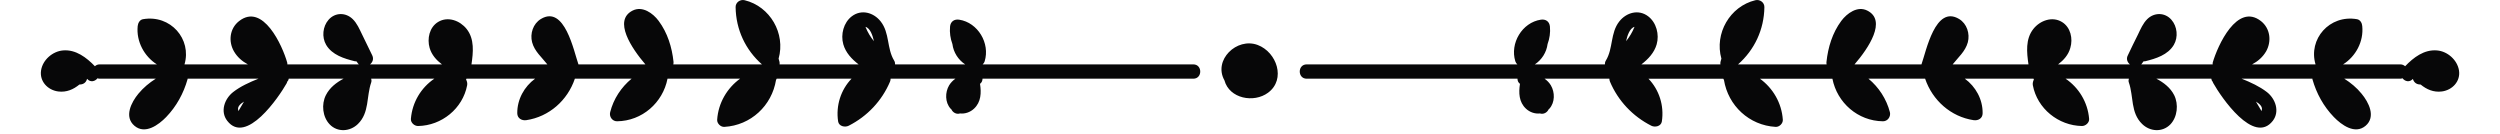 <svg xmlns="http://www.w3.org/2000/svg" xmlns:xlink="http://www.w3.org/1999/xlink" width="558pt" height="30pt" viewBox="0 0 558 30" version="1.2"><defs><clipPath id="clip1"><path d="M9.117.004H268V29.031H9.117zm0 0" style="fill: rgb(0, 0, 0);"/></clipPath><clipPath id="clip2"><path d="M290 .004H548.883V29.031H290zm0 0" style="fill: rgb(0, 0, 0);"/></clipPath></defs><g id="surface1"><g clip-path="url(#clip1)" clip-rule="nonzero"><path style="stroke: none; fill-rule: nonzero; fill: rgb(7, 7, 8); fill-opacity: 1;" d="M266.348 14.371H219.328C219.516 14.195 219.684 13.98 219.777 13.676c1.242-4.004-1.504-8.652-5.699-9.285-1.094-.164-1.922.418-2.027 1.543C211.926 7.281 212.125 8.609 212.578 9.836c.234 1.836 1.285 3.5 2.844 4.535H199.785C199.793 14.098 199.754 13.812 199.57 13.516 197.91 10.812 198.609 7.367 196.566 4.781c-1.574-1.992-4.297-2.77-6.438-1.145-1.848 1.402-2.527 4.07-1.902 6.254.539 1.883 1.883 3.301 3.41 4.48H174c.023-.188.027-.375-.016-.562C173.922 13.566 173.852 13.328 173.785 13.09c1.586-5.613-1.895-11.656-7.574-13.039C165.219-.195 164.172.523 164.188 1.59 164.258 6.613 166.391 11.125 170.066 14.371H150.277C150.316 14.203 150.352 14.027 150.332 13.82c-.344-3.273-1.336-6.484-3.32-9.156-1.266-1.707-3.605-3.402-5.805-2.305C136.805 4.566 140.965 10.77 144.051 14.371H129.109c-1.031-2.91-3.07-13.34-8.383-10.133-1.746 1.051-2.465 3.285-1.957 5.199.535 2.02 2.172 3.363 3.398 4.934H105.234C105.621 11.699 105.941 8.719 104.152 6.465c-1.492-1.875-4.195-2.887-6.375-1.559-1.934 1.18-2.48 3.719-1.883 5.793.453 1.555 1.504 2.719 2.75 3.672H82.59C83.148 13.922 83.477 13.172 83.082 12.355c-.75-1.547-1.504-3.094-2.254-4.637C80.238 6.508 79.695 5.203 78.711 4.25c-1.57-1.52-3.926-1.488-5.371.156C72.023 5.906 71.785 8.289 72.797 10.012c1.32 2.246 4.016 3.074 6.387 3.656.125.031.254.031.379.031C79.68 13.859 79.797 14.02 79.918 14.18 79.973 14.254 80.031 14.309 80.09 14.371H64.137C64.129 14.242 64.148 14.125 64.109 13.984c-1.059-3.781-5.418-13.441-10.75-9.273-2.078 1.629-2.43 4.469-1.16 6.715.762 1.34 1.867 2.258 3.125 2.945H41.18C42.84 8.742 38.07 3.211 31.906 4.285 31.172 4.414 30.797 5.172 30.73 5.828 30.391 9.25 32.195 12.586 35.016 14.371H22.23C21.777 14.371 21.438 14.543 21.184 14.785c-1.883-1.953-4.27-3.773-7.113-3.531C11.742 11.449 9.531 13.363 9.168 15.699 8.785 18.145 10.641 20.105 12.984 20.414 14.844 20.656 16.398 19.953 17.723 18.867 17.809 18.859 17.898 18.852 17.984 18.848 18.805 18.785 19.281 18.227 19.441 17.598 19.453 17.605 19.465 17.621 19.477 17.629 20.227 18.461 21.223 18.156 21.766 17.473 21.914 17.52 22.055 17.566 22.23 17.566H34.766C33.324 18.477 32.004 19.57 30.898 20.906 29.32 22.816 27.629 26.066 30.02 28.082 32.383 30.078 35.391 27.887 37.094 26.121c2.289-2.375 3.879-5.281 4.773-8.445C41.879 17.641 41.871 17.605 41.879 17.566H57.676C55.652 18.383 53.648 19.285 52.035 20.551c-1.902 1.488-2.941 4.305-1.32 6.41 4.215 5.477 11.543-5.312 13.258-8.359C64.043 18.484 64.07 18.363 64.105 18.242 64.305 18.043 64.418 17.816 64.453 17.566H76.676c-1.625.871-3.086 1.988-3.938 3.672C71.703 23.277 71.98 26.094 73.594 27.77 75.344 29.586 78.141 29.387 79.891 27.672c2.586-2.527 1.871-6.125 2.957-9.254C82.949 18.125 82.93 17.836 82.848 17.566h14.094c-2.926 1.984-4.922 5.215-5.23 8.961C91.641 27.383 92.5 28.137 93.309 28.125c5.266-.078 9.98-3.895 10.961-9.109C104.344 18.605 104.246 18.141 104.027 17.754 104.055 17.691 104.094 17.637 104.113 17.566h15.316c-2.402 1.762-4.004 4.609-3.977 7.711.012 1.137 1.008 1.695 2.027 1.543C122.562 26.059 126.68 22.402 128.309 17.566H140.969c-2.305 1.906-4.035 4.5-4.781 7.48C135.938 26.039 136.668 27.082 137.727 27.07c5.59-.062 10.219-4.145 11.262-9.504h16.195c-2.891 2.094-4.859 5.402-5.113 9.156C160.016 27.551 160.848 28.367 161.668 28.32 167.574 27.984 172.277 23.59 173.211 17.84 173.273 17.754 173.32 17.664 173.363 17.566H190.062c-2.363 2.457-3.535 5.973-2.992 9.543C187.238 28.199 188.598 28.48 189.422 28.066c4.152-2.105 7.426-5.562 9.238-9.859.086-.203.117-.422.125-.641h14.457C212.695 17.965 212.215 18.438 211.852 19.035 210.918 20.594 210.91 22.852 212.168 24.246 212.227 24.312 212.289 24.355 212.352 24.414 212.684 25.145 213.516 25.578 214.281 25.32c1.098.125 2.262-.258 3.121-1.066 1.586-1.488 1.648-3.551 1.34-5.539C219.121 18.434 219.293 18.012 219.301 17.566h47.047c2.059.0 2.062-3.195.0-3.195zM53.379 24.516C53.32 24.613 53.312 24.707 53.277 24.805 53.227 24.734 53.184 24.641 53.156 24.52 52.992 23.805 53.621 23.184 54.457 22.68 54.094 23.289 53.738 23.902 53.379 24.516zM193.207 6.07C193.195 6.035 193.172 6.02 193.156 5.988 194.254 6.277 194.793 7.984 195.062 9.195c-.766-.941-1.398-1.984-1.855-3.125"/></g><g clip-path="url(#clip2)" clip-rule="nonzero"><path style="stroke: none; fill-rule: nonzero; fill: rgb(7, 7, 8); fill-opacity: 1;" d="M291.652 17.566h47.047C338.703 18.012 338.875 18.434 339.258 18.715c-.312 1.988-.25 4.051 1.336 5.539C341.457 25.062 342.617 25.445 343.715 25.32 344.48 25.578 345.312 25.145 345.648 24.414 345.707 24.355 345.773 24.312 345.832 24.246 347.086 22.852 347.078 20.594 346.145 19.035c-.359-.598-.844-1.07-1.391-1.469h14.457C359.219 17.785 359.254 18.004 359.34 18.207 361.152 22.504 364.422 25.961 368.578 28.066 369.398 28.48 370.758 28.199 370.926 27.109c.547-3.57-.625-7.086-2.992-9.543h16.699C384.68 17.664 384.723 17.754 384.785 17.84c.938 5.75 5.641 10.145 11.543 10.48C397.148 28.367 397.984 27.551 397.926 26.723c-.25-3.754-2.223-7.062-5.109-9.156h16.176c1.051 5.359 5.68 9.441 11.281 9.504C421.324 27.082 422.062 26.039 421.828 25.047 421.051 22.066 419.34 19.473 417.043 17.566H429.688c1.633 4.836 5.758 8.492 10.812 9.254C441.551 26.973 442.523 26.414 442.523 25.277 442.562 22.176 440.969 19.328 438.555 17.566h15.328C453.922 17.637 453.922 17.691 453.961 17.754 453.766 18.141 453.652 18.605 453.727 19.016 454.699 24.23 459.445 28.047 464.699 28.125 465.477 28.137 466.371 27.383 466.293 26.527 465.984 22.781 463.961 19.551 461.043 17.566h14.121C475.086 17.836 475.047 18.125 475.164 18.418 476.254 21.547 475.512 25.145 478.121 27.672 479.871 29.387 482.633 29.586 484.422 27.77c1.594-1.676 1.867-4.492.855-6.531C484.422 19.555 482.945 18.438 481.309 17.566H493.562C493.602 17.816 493.68 18.043 493.875 18.242 493.914 18.363 493.953 18.484 494.031 18.602c1.711 3.047 9.023 13.836 13.266 8.359C508.891 24.855 507.879 22.039 505.973 20.551 504.34 19.285 502.355 18.383 500.332 17.566H516.129v.109C517.023 20.84 518.617 23.746 520.914 26.121 522.625 27.887 525.621 30.078 527.992 28.082 530.367 26.066 528.691 22.816 527.098 20.906 526.008 19.57 524.688 18.477 523.246 17.566H535.773c.156.0.309-.047.465-.094C536.785 18.156 537.758 18.461 538.535 17.629v-.031C538.73 18.227 539.195 18.785 540.012 18.848 540.09 18.852 540.168 18.859 540.285 18.867 541.609 19.953 543.164 20.656 545.031 20.414 547.367 20.105 549.234 18.145 548.844 15.699 548.453 13.363 546.277 11.449 543.941 11.254 541.062 11.012 538.691 12.832 536.824 14.785 536.551 14.543 536.199 14.371 535.773 14.371H522.973C525.812 12.586 527.602 9.25 527.254 5.828 527.215 5.172 526.824 4.414 526.086 4.285 519.941 3.211 515.156 8.742 516.828 14.371H502.668C503.949 13.684 505.039 12.766 505.816 11.43 507.062 9.18 506.711 6.34 504.652 4.711 499.32.543 494.965 10.203 493.875 13.984 493.836 14.125 493.875 14.242 493.875 14.371H477.926C477.965 14.309 478.043 14.254 478.082 14.18 478.199 14.02 478.312 13.859 478.43 13.699c.117.0.273.0.391-.031C481.191 13.086 483.879 12.258 485.199 10.012 486.211 8.289 485.977 5.906 484.656 4.406 483.215 2.762 480.844 2.73 479.285 4.25 478.312 5.203 477.77 6.508 477.188 7.719 476.406 9.262 475.668 10.809 474.93 12.355 474.504 13.172 474.852 13.922 475.398 14.371h-16.031c1.246-.953 2.297-2.117 2.727-3.672C462.715 8.625 462.172 6.086 460.227 4.906 458.047 3.578 455.324 4.59 453.844 6.465 452.055 8.719 452.367 11.699 452.754 14.371H435.832C437.078 12.801 438.672 11.457 439.219 9.441 439.723 7.523 439.023 5.289 437.273 4.238 431.941 1.031 429.922 11.461 428.871 14.371H413.93C417.043 10.77 421.207 4.566 416.77 2.359 414.594 1.262 412.258 2.957 410.977 4.664 408.992 7.336 408.02 10.547 407.668 13.82 407.629 14.027 407.668 14.203 407.707 14.371H387.93C391.605 11.125 393.742 6.613 393.812 1.59 393.824.523 392.781-.195 391.789.051 386.105 1.434 382.629 7.477 384.215 13.09 384.148 13.328 384.074 13.566 384.016 13.809c-.047.188-.043.375-.016.562H366.363C367.887 13.191 369.23 11.773 369.77 9.891 370.395 7.707 369.715 5.039 367.867 3.637 365.73 2.012 363.004 2.789 361.43 4.781c-2.039 2.59-1.34 6.031-3 8.734C358.246 13.812 358.203 14.098 358.211 14.371H342.578C344.133 13.336 345.184 11.672 345.418 9.836 345.875 8.609 346.07 7.281 345.945 5.934 345.84 4.809 345.016 4.227 343.922 4.391 339.723 5.023 336.98 9.676 338.219 13.676 338.316 13.98 338.48 14.195 338.672 14.371H291.652c-2.066.0-2.059 3.195.0 3.195zm211.871 5.113C504.379 23.184 505 23.805 504.848 24.52 504.809 24.641 504.77 24.734 504.73 24.805 504.691 24.707 504.691 24.613 504.613 24.516 504.262 23.902 503.91 23.289 503.523 22.68zM362.938 9.195C363.203 7.984 363.742 6.277 364.84 5.988 364.828 6.02 364.801 6.035 364.789 6.07 364.332 7.211 363.699 8.254 362.938 9.195"/></g><path style="stroke: none; fill-rule: nonzero; fill: rgb(7, 7, 8); fill-opacity: 1;" d="M280.715 10.039C276.051 8.289 270.746 13.398 273.297 17.938c1.094 4.066 6.555 5.113 9.734 2.758C287.086 17.695 284.957 11.629 280.715 10.039"/></g></svg>